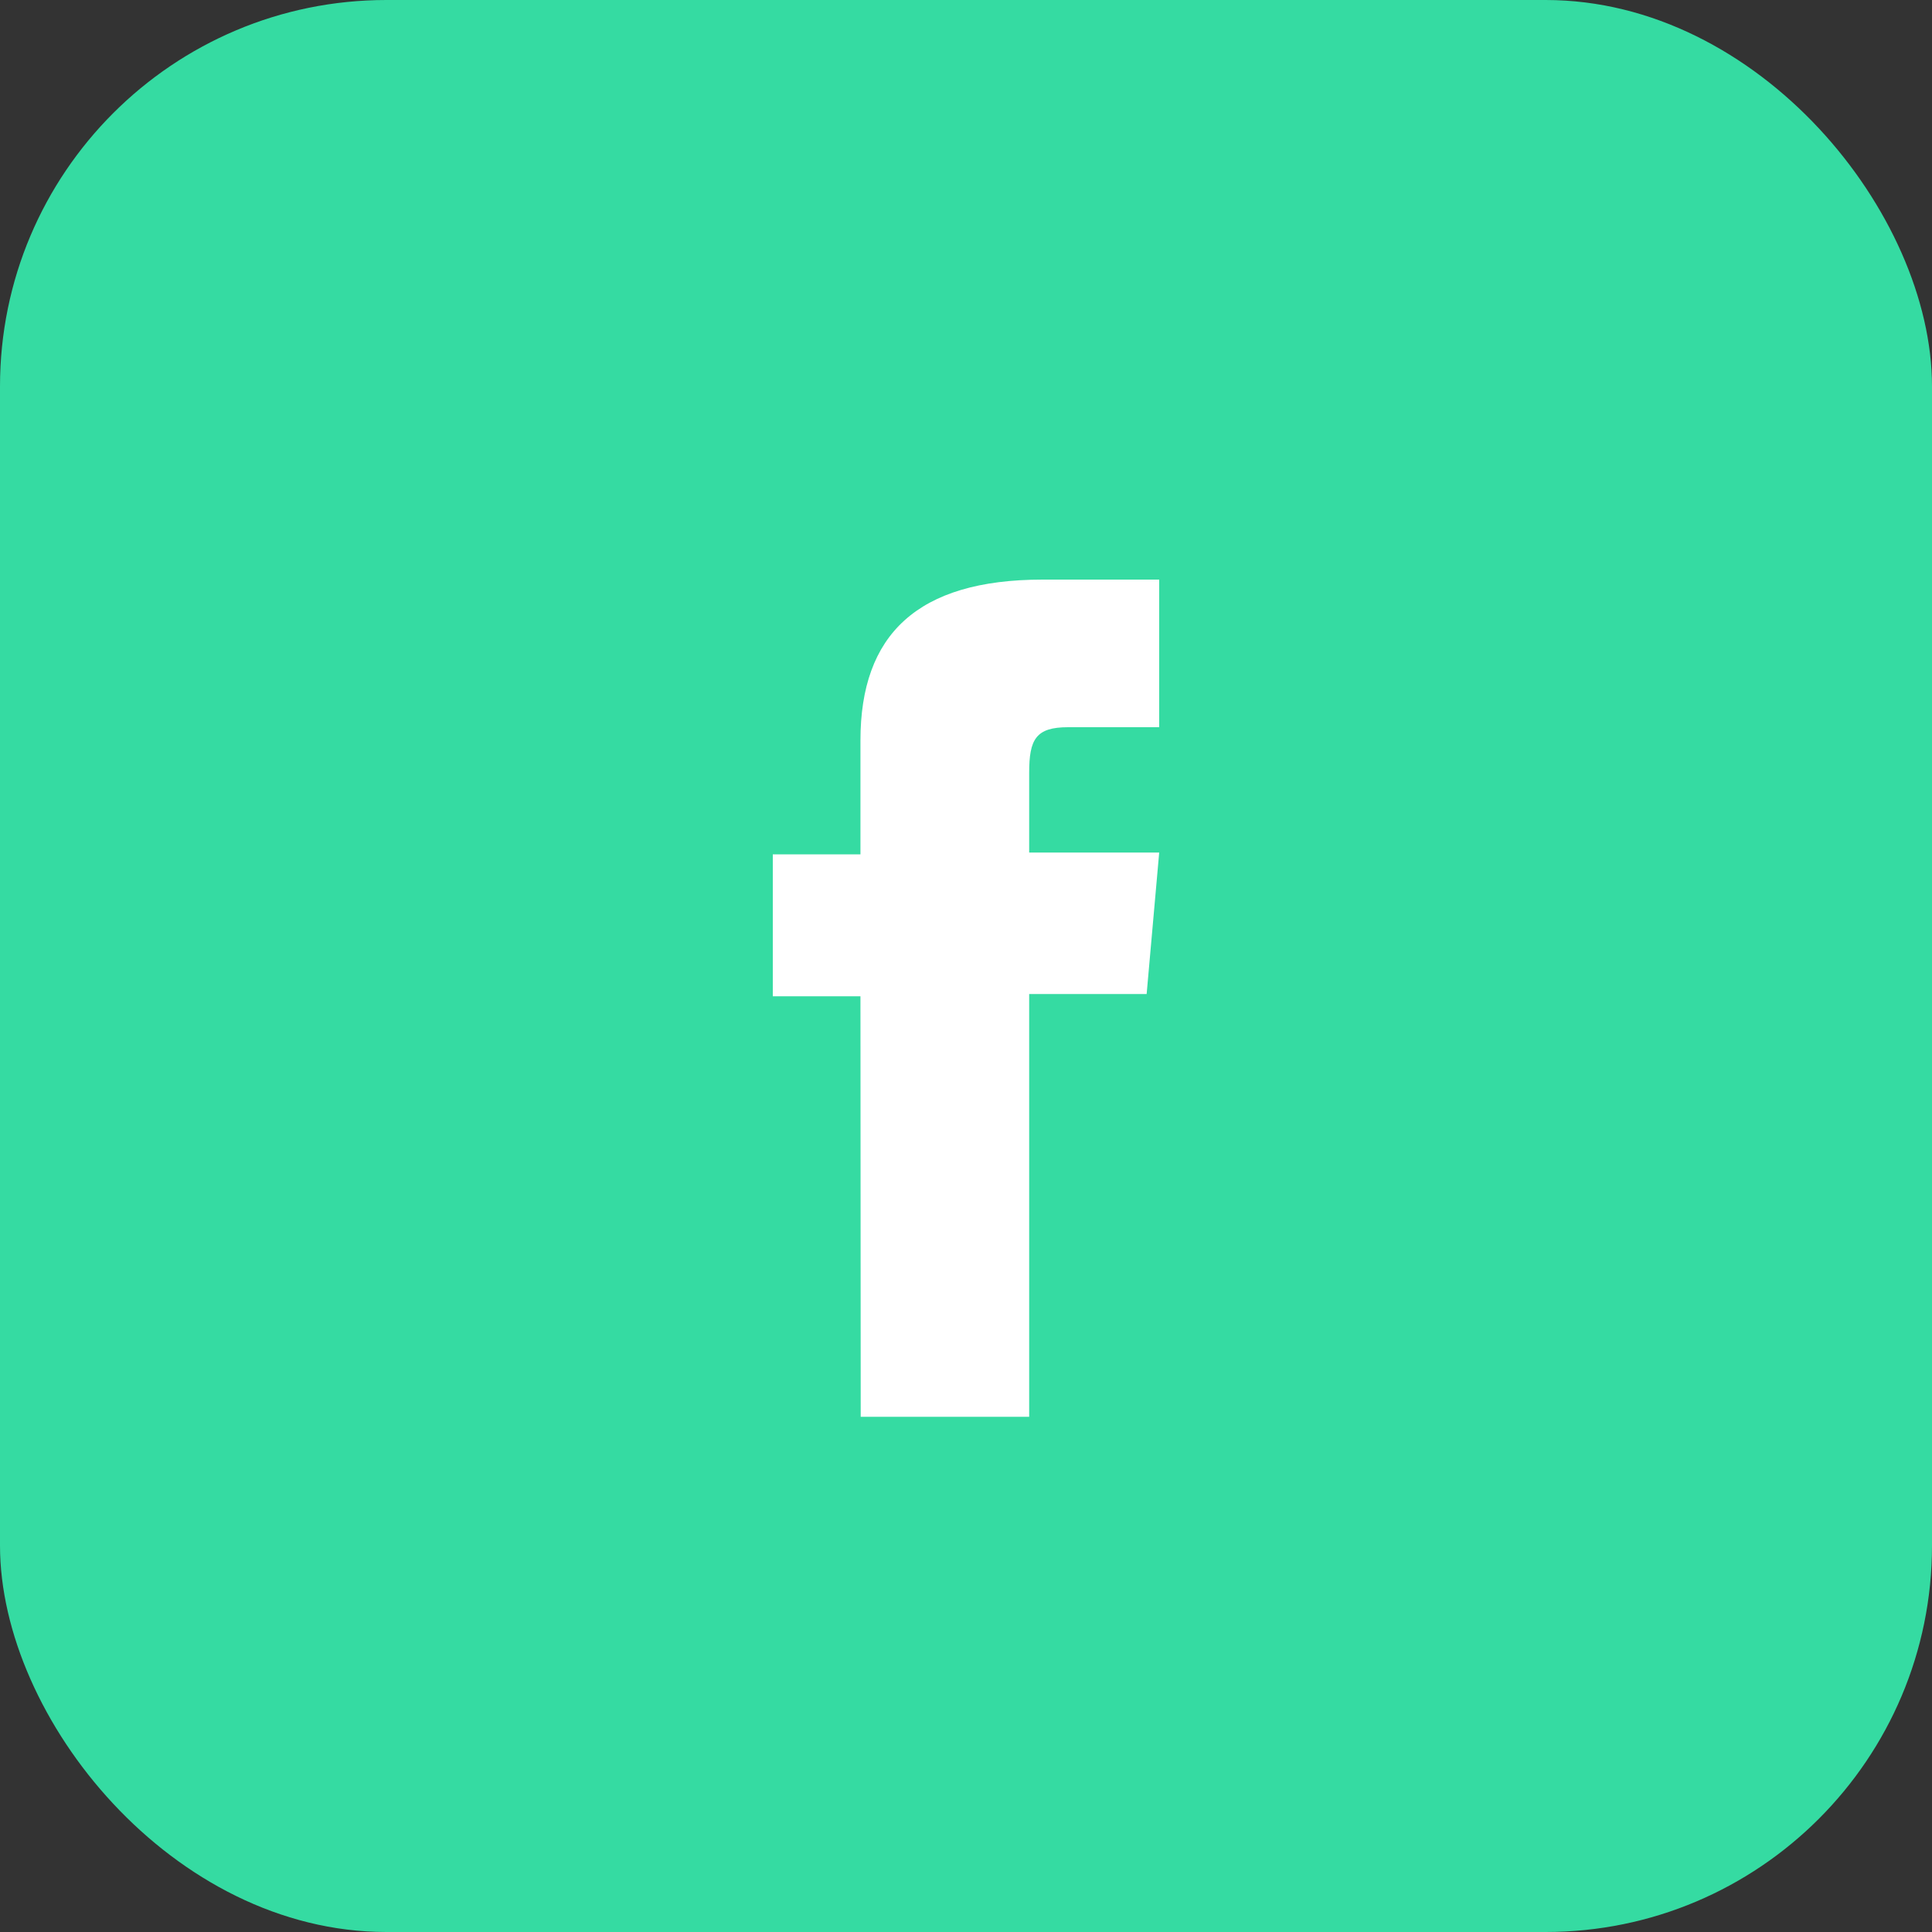 <?xml version="1.0" encoding="UTF-8"?> <svg xmlns="http://www.w3.org/2000/svg" width="30" height="30" viewBox="0 0 30 30" fill="none"><rect x="0" y="0" width="30" height="30" fill="#333333" stroke="none"/><rect width="30" height="30" rx="6" fill="#35DBA2"></rect><path d="M13.365 22H15.981V15.435H17.805L18 13.238H15.981V12C15.981 11.48 16.084 11.292 16.586 11.292H18V9H16.19C14.242 9 13.361 9.856 13.361 11.497V13.266H12V15.47H13.361L13.365 22Z" fill="white"></path></svg> 